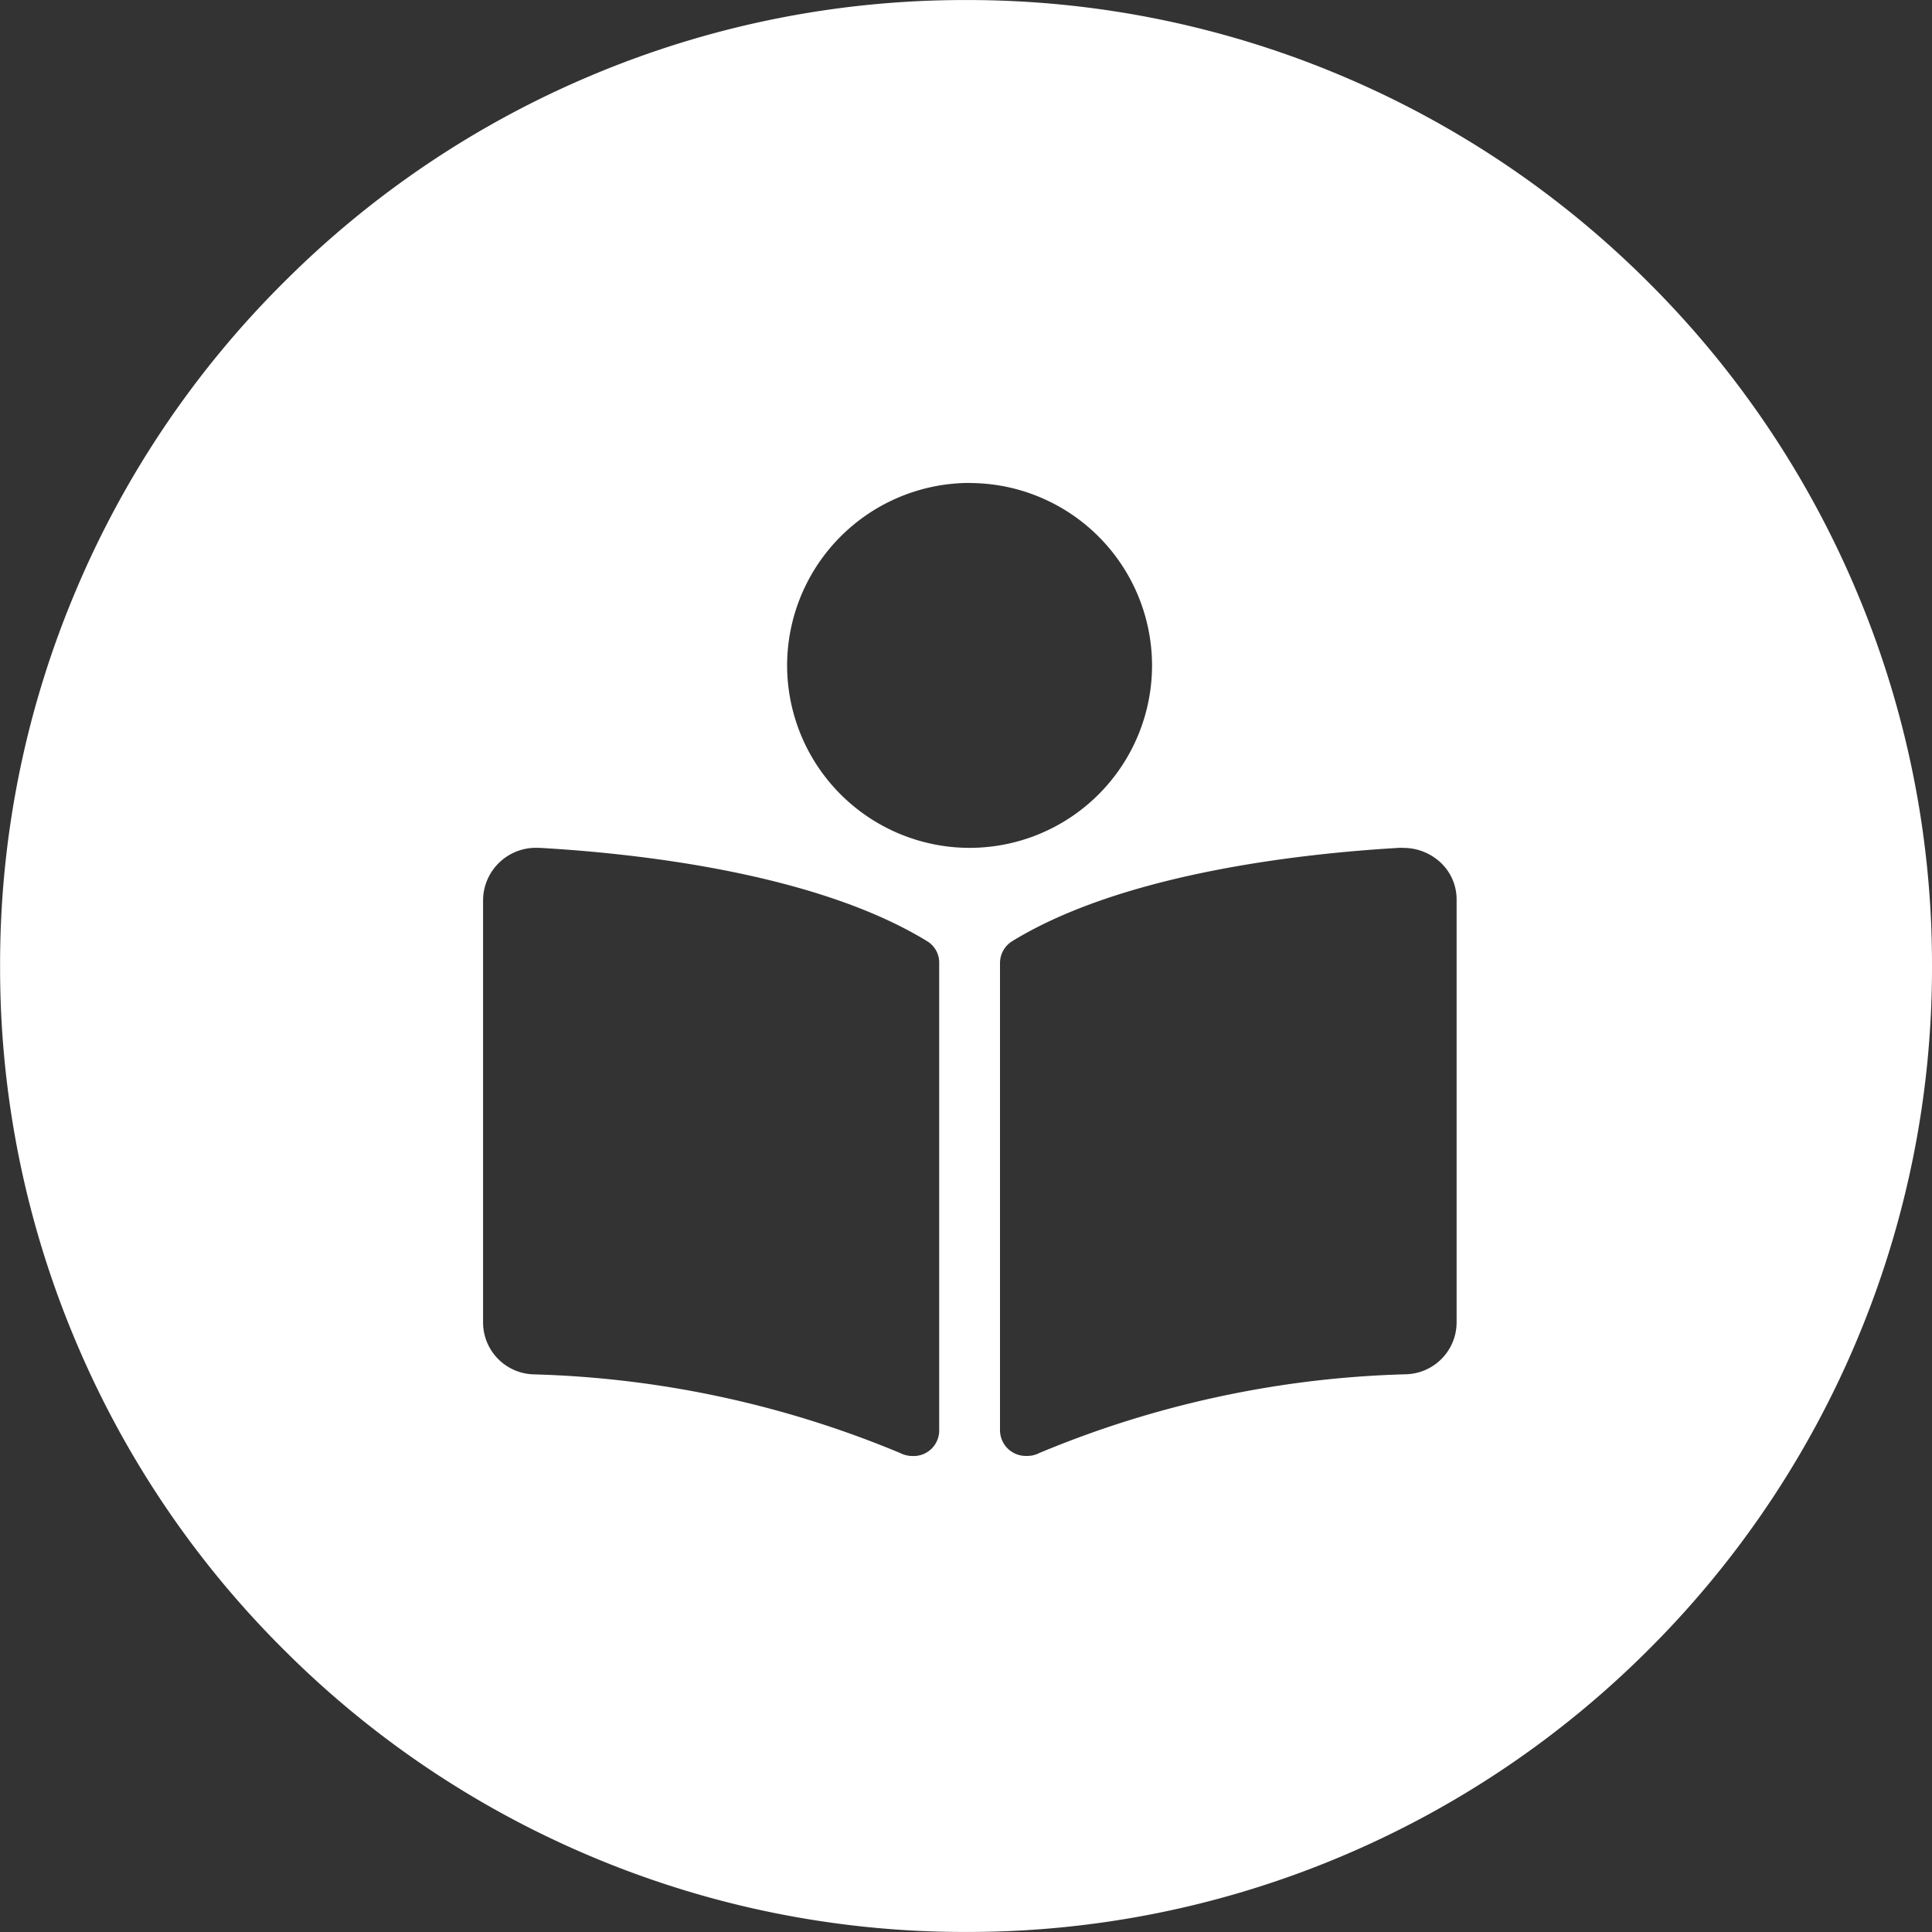 <?xml version="1.0" encoding="UTF-8"?> <svg xmlns="http://www.w3.org/2000/svg" width="40.002" height="40.002" viewBox="0 0 40.002 40.002"><rect x="0" y="0" width="40.002" height="40.002" fill="#333333" stroke="none"/><path id="icon" d="M21719-456a19.868,19.868,0,0,1-7.783-1.572,19.905,19.905,0,0,1-6.357-4.286,19.868,19.868,0,0,1-4.287-6.357A19.818,19.818,0,0,1,21699-476a19.818,19.818,0,0,1,1.574-7.786,19.868,19.868,0,0,1,4.287-6.357,19.905,19.905,0,0,1,6.357-4.286A19.868,19.868,0,0,1,21719-496a19.871,19.871,0,0,1,7.785,1.572,19.946,19.946,0,0,1,6.357,4.286,19.938,19.938,0,0,1,4.285,6.357A19.861,19.861,0,0,1,21739-476a19.861,19.861,0,0,1-1.572,7.786,19.938,19.938,0,0,1-4.285,6.357,19.946,19.946,0,0,1-6.357,4.286A19.871,19.871,0,0,1,21719-456Zm9.041-22.447-.061,0c-2,.115-5.713.518-8.021,1.931a.533.533,0,0,0-.256.458v9.673a.535.535,0,0,0,.551.529.547.547,0,0,0,.262-.06,21.138,21.138,0,0,1,7.6-1.631,1.077,1.077,0,0,0,1.041-1.064v-8.767a1.044,1.044,0,0,0-.326-.759A1.126,1.126,0,0,0,21728.041-478.445Zm-17.93,0a1.093,1.093,0,0,0-1.111,1.071v8.767a1.077,1.077,0,0,0,1.041,1.064,21.19,21.19,0,0,1,7.6,1.631.568.568,0,0,0,.262.06.529.529,0,0,0,.541-.529v-9.679a.516.516,0,0,0-.252-.453c-2.307-1.413-6.016-1.817-8.02-1.931Zm8.965-7.555a3.785,3.785,0,0,0-3.781,3.781,3.782,3.782,0,0,0,3.781,3.775,3.779,3.779,0,0,0,3.775-3.775A3.782,3.782,0,0,0,21719.076-486Z" transform="translate(-21698.998 496.001)" fill="#fff"></path></svg> 